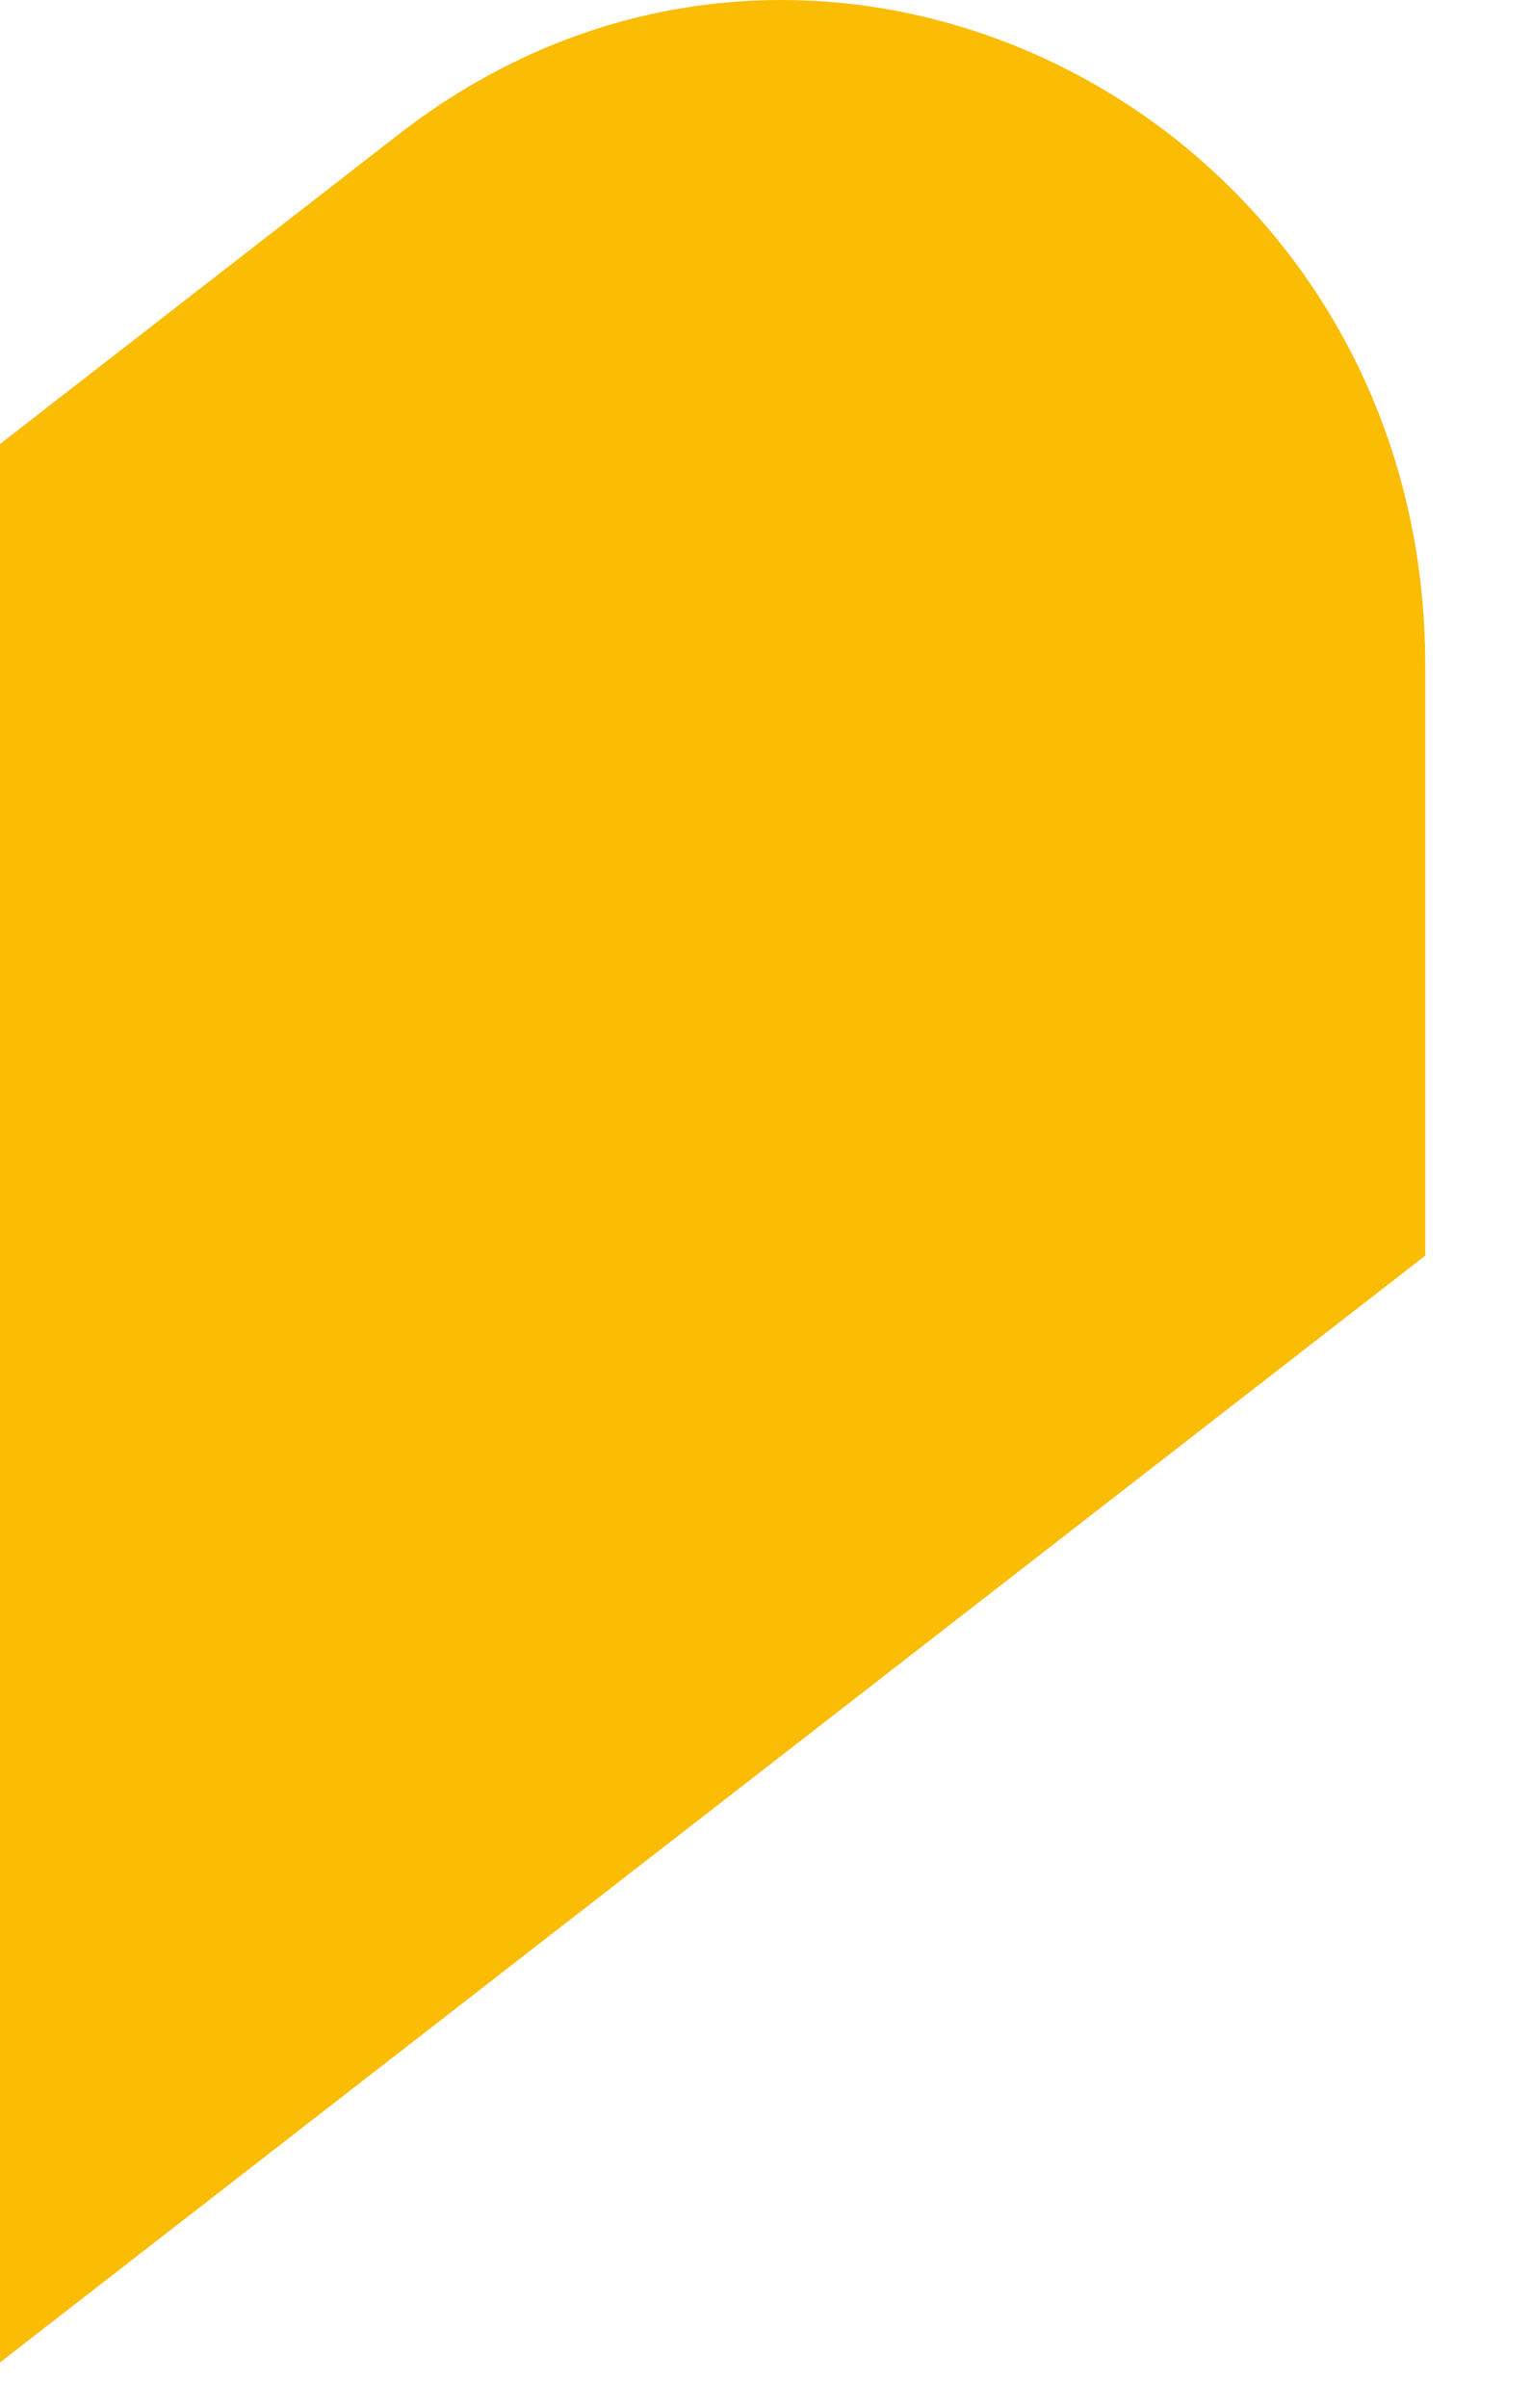 <?xml version="1.0" encoding="utf-8"?>
<svg xmlns="http://www.w3.org/2000/svg" fill="none" height="100%" overflow="visible" preserveAspectRatio="none" style="display: block;" viewBox="0 0 14 22" width="100%">
<path d="M0 4.057V21.586L13.033 11.473V6.08C13.033 1.077 7.513 -1.775 3.649 1.225" fill="#FBBC04" id="Vector"/>
</svg>